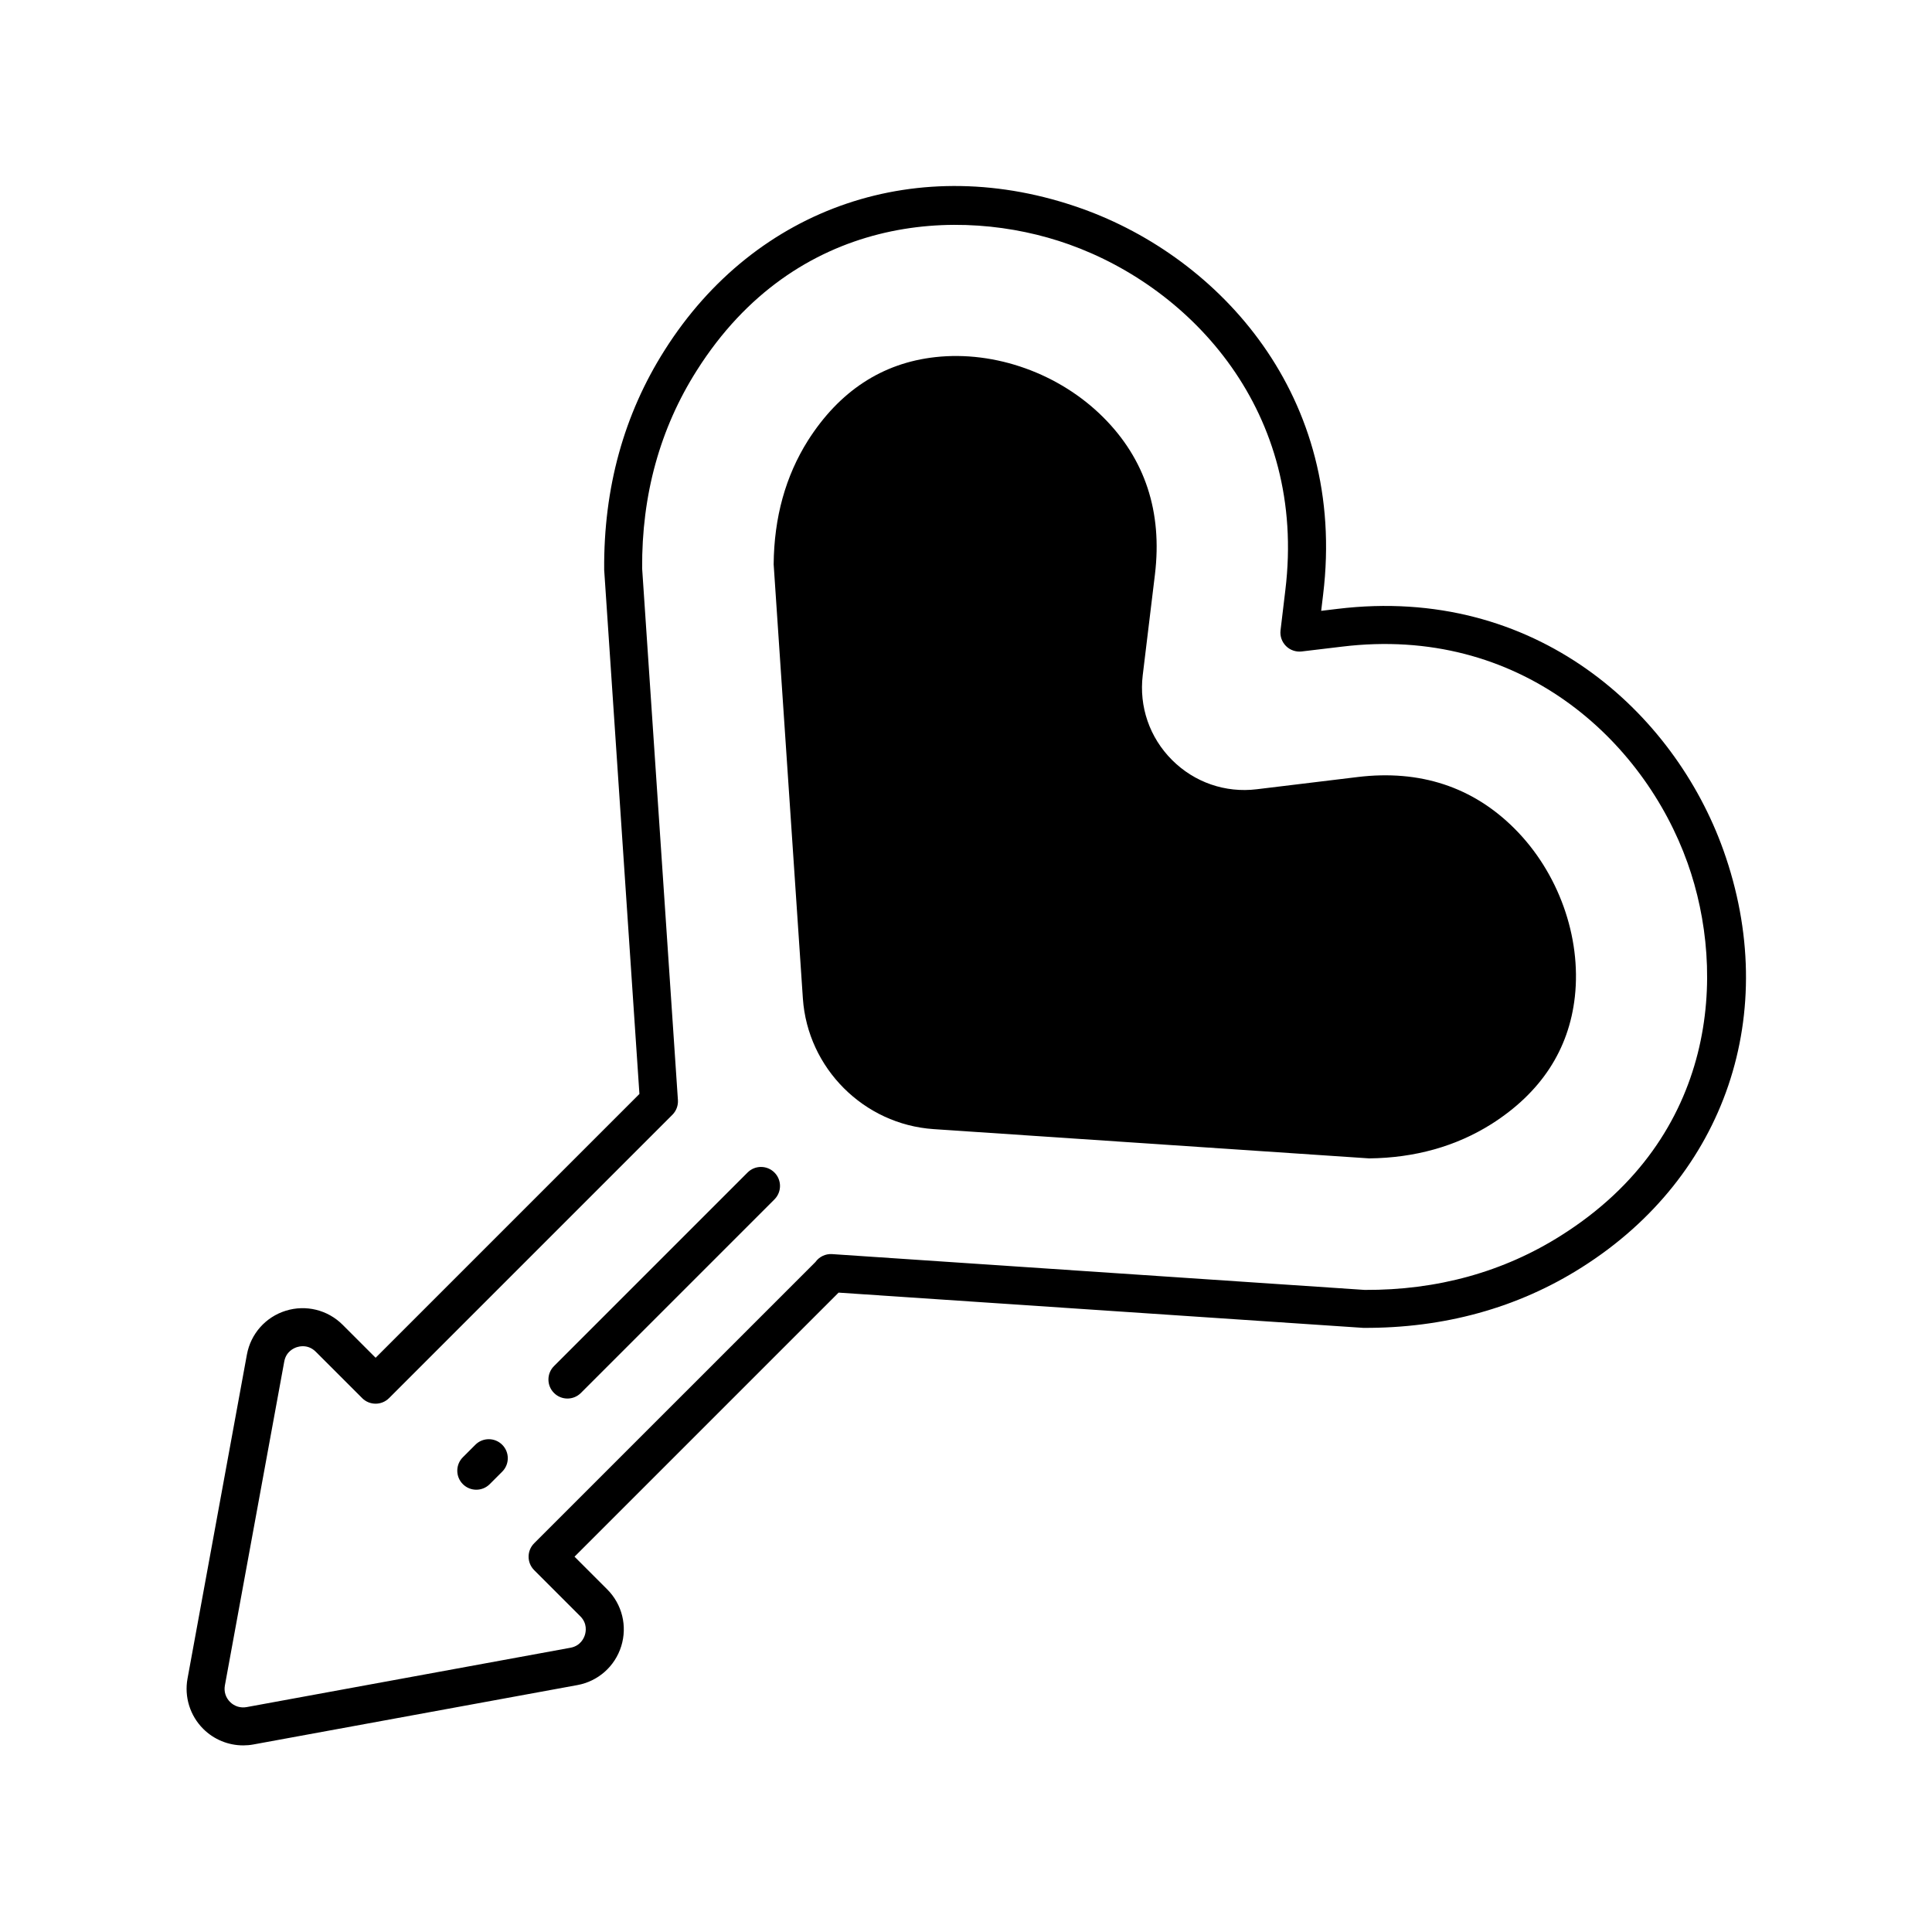 <?xml version="1.0" encoding="UTF-8"?>
<!-- Uploaded to: SVG Repo, www.svgrepo.com, Generator: SVG Repo Mixer Tools -->
<svg fill="#000000" width="800px" height="800px" version="1.1" viewBox="144 144 512 512" xmlns="http://www.w3.org/2000/svg">
 <g>
  <path d="m503.8 349.92-26.727 3.238c-8.355 1.023-16.535-1.816-22.477-7.758s-8.77-14.137-7.758-22.477l3.238-26.73c1.984-16.531-2.613-30.52-13.672-41.574-11.609-11.609-28.652-17.746-44.547-15.977-14.07 1.562-25.43 9.008-33.77 22.145-5.891 9.379-8.945 20.27-9.059 32.762l7.742 115.05c1.258 18.484 16.141 33.371 34.629 34.629l115.44 7.758c12.098-0.129 22.992-3.18 32.367-9.074 0.008-0.004 0.016-0.008 0.023-0.012 13.117-8.328 20.562-19.688 22.125-33.762 1.754-15.863-4.367-32.934-15.98-44.543-11.055-11.066-25.055-15.668-41.578-13.676z"/>
  <path d="m600.71 369.29c-13-36.438-49.711-70.324-102.3-63.926l-4.285 0.516 0.512-4.277c6.41-52.637-27.488-89.316-63.922-102.31-43.047-15.359-86.426-0.648-110.54 37.449-10.824 17.031-16.23 36.539-16.062 58.281l9.34 138.89-69.91 69.91-8.742-8.742c-3.957-3.957-9.734-5.379-15.074-3.719-5.344 1.664-9.289 6.117-10.297 11.625l-15.734 85.852c-0.891 4.852 0.66 9.828 4.148 13.316 2.84 2.84 6.668 4.394 10.613 4.394 0.898 0 1.805-0.078 2.703-0.246l85.848-15.734c5.504-1.008 9.957-4.953 11.625-10.297 1.664-5.34 0.242-11.121-3.719-15.074l-8.66-8.66 69.98-69.977 139.04 9.34c21.301 0.117 40.938-5.246 57.973-16.07 38.113-24.125 52.816-67.512 37.465-110.54zm-42.848 102.03s-0.004 0.004-0.008 0.004c-15.371 9.77-33.004 14.617-52.203 14.516l-141.18-9.492c-1.727-0.102-3.379 0.707-4.371 2.098l-74.539 74.535c-1.969 1.969-1.969 5.156 0 7.125l12.223 12.223c1.902 1.902 1.488 4.098 1.219 4.953-0.266 0.855-1.172 2.898-3.816 3.387l-85.848 15.734c-1.617 0.281-3.211-0.203-4.375-1.367-1.164-1.164-1.66-2.758-1.367-4.375l15.734-85.848c0.488-2.648 2.527-3.551 3.387-3.816 0.336-0.105 0.883-0.234 1.539-0.234 1.004 0 2.262 0.301 3.418 1.453l12.301 12.301c1.969 1.969 5.156 1.969 7.125 0l75.09-75.09c1.027-1.027 1.562-2.449 1.465-3.898l-9.48-140.88c-0.145-19.469 4.734-37.133 14.508-52.512 26.129-41.273 69.465-43.766 98.641-33.359 32.66 11.652 63.043 44.5 57.305 91.621l-1.273 10.645c-0.184 1.535 0.348 3.066 1.441 4.16s2.648 1.617 4.16 1.441l10.652-1.273c47.113-5.758 79.957 24.648 91.609 57.309 10.406 29.172 7.918 72.516-33.359 98.641z"/>
  <path d="m269.97 526.88-3.309 3.309c-1.969 1.969-1.969 5.156 0 7.125 0.984 0.984 2.273 1.477 3.562 1.477 1.289 0 2.578-0.492 3.562-1.477l3.309-3.309c1.969-1.969 1.969-5.156 0-7.125s-5.16-1.969-7.125 0z"/>
  <path d="m342.11 454.73-51.293 51.297c-1.969 1.969-1.969 5.156 0 7.125 0.984 0.984 2.273 1.477 3.562 1.477 1.289 0 2.578-0.492 3.562-1.477l51.293-51.297c1.969-1.969 1.969-5.156 0-7.125s-5.156-1.969-7.125 0z"/>
 </g>
</svg>